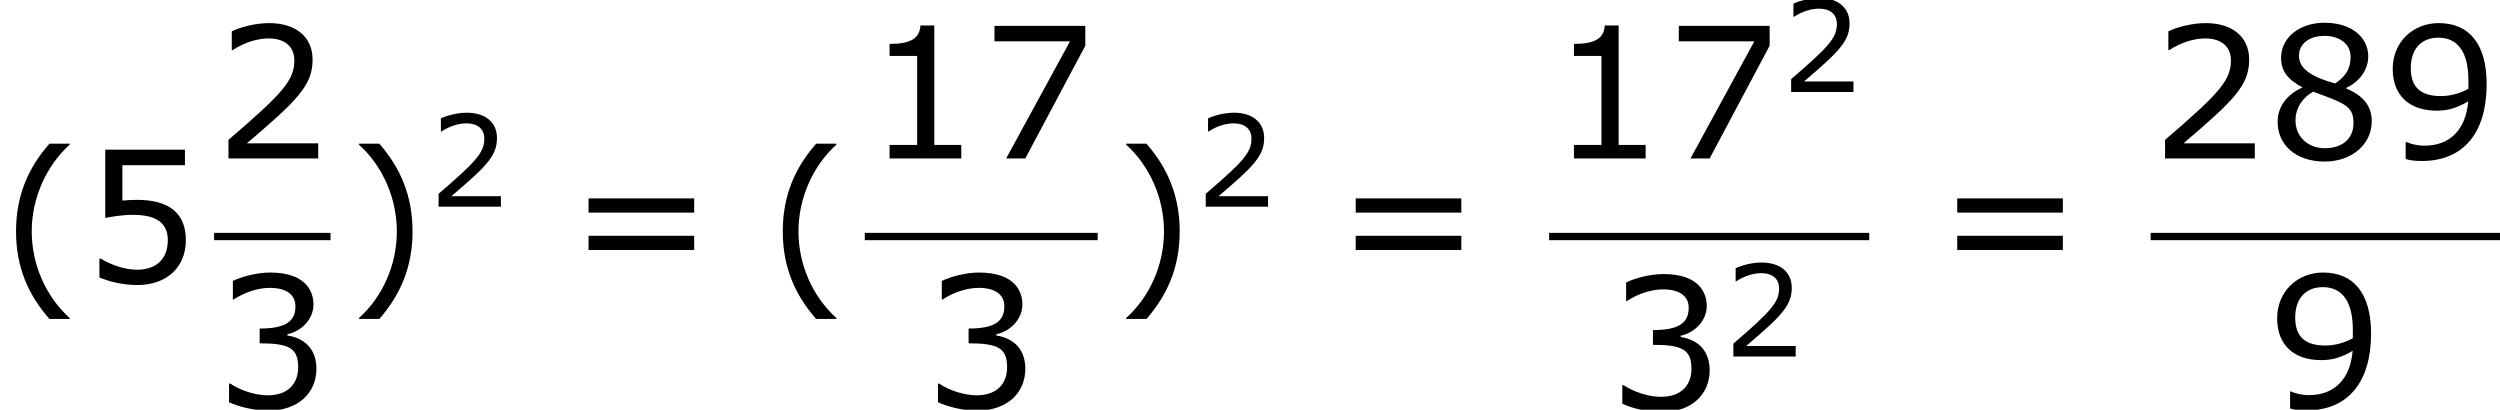 <?xml version='1.0' encoding='UTF-8'?>
<!-- This file was generated by dvisvgm 1.15.1 -->
<svg height='36.281pt' version='1.1' viewBox='-0.239 -0.229 221.361 36.281' width='221.361pt' xmlns='http://www.w3.org/2000/svg' xmlns:xlink='http://www.w3.org/1999/xlink'>
<defs>
<path d='M3.792 1.995V1.945C2.501 0.784 1.727 -0.963 1.727 -2.769C1.727 -4.566 2.501 -6.322 3.792 -7.494V-7.543H2.69C1.538 -6.233 0.873 -4.715 0.873 -2.769S1.538 0.685 2.69 1.995H3.792Z' id='g1-40'/>
<path d='M3.633 -2.769C3.633 -4.715 2.968 -6.233 1.826 -7.543H0.715V-7.494C2.015 -6.322 2.779 -4.566 2.779 -2.769C2.779 -0.963 2.015 0.784 0.715 1.945V1.995H1.826C2.968 0.685 3.633 -0.824 3.633 -2.769Z' id='g1-41'/>
<path d='M5.251 0V-0.734H3.782V-7.236H3.027C2.988 -6.531 2.491 -6.233 1.35 -6.233V-5.578H2.849V-0.734H1.35V0H5.251Z' id='g1-49'/>
<path d='M5.667 0V-0.824H1.787C4.576 -3.196 5.36 -4 5.36 -5.38C5.36 -6.6 4.466 -7.365 2.988 -7.365C2.273 -7.365 1.419 -7.146 0.963 -6.918V-5.896H1.012C1.658 -6.322 2.382 -6.531 2.968 -6.531C3.851 -6.531 4.367 -6.084 4.367 -5.33C4.367 -4.248 3.732 -3.543 0.784 -1.012V0H5.667Z' id='g1-50'/>
<path d='M5.568 -2.134C5.568 -3.127 5.002 -3.782 3.99 -3.94V-4.01C4.754 -4.169 5.409 -4.824 5.409 -5.628C5.409 -6.303 5.032 -7.365 3.047 -7.365C2.332 -7.365 1.479 -7.136 1.022 -6.908V-5.896H1.062C1.677 -6.303 2.412 -6.531 3.027 -6.531C3.93 -6.531 4.427 -6.164 4.427 -5.528C4.427 -4.675 3.841 -4.318 2.481 -4.318V-3.514C4.089 -3.514 4.576 -3.246 4.576 -2.213C4.576 -1.251 3.95 -0.685 2.928 -0.685C2.233 -0.685 1.429 -0.953 0.883 -1.32H0.814V-0.308C1.31 -0.079 2.144 0.149 2.948 0.149C4.556 0.149 5.568 -0.794 5.568 -2.134Z' id='g1-51'/>
<path d='M5.608 -2.293C5.608 -3.752 4.705 -4.486 2.958 -4.486C2.739 -4.486 2.432 -4.476 2.154 -4.447V-6.372H5.558V-7.216H1.221V-3.504C1.598 -3.573 2.154 -3.672 2.72 -3.672C4 -3.672 4.625 -3.226 4.625 -2.293C4.625 -1.28 4.01 -0.685 2.948 -0.685C2.263 -0.685 1.509 -0.963 0.973 -1.29H0.903V-0.268C1.409 -0.04 2.184 0.149 2.968 0.149C4.566 0.149 5.608 -0.824 5.608 -2.293Z' id='g1-53'/>
<path d='M5.687 -6.134V-7.216H0.744V-6.372H4.854L1.38 0H2.422L5.687 -6.134Z' id='g1-55'/>
<path d='M5.717 -2.015C5.717 -2.888 5.231 -3.424 4.327 -3.811V-3.841C5.112 -4.198 5.528 -4.893 5.528 -5.548C5.528 -6.61 4.595 -7.385 3.156 -7.385C1.777 -7.385 0.784 -6.571 0.784 -5.479C0.784 -4.744 1.151 -4.298 1.926 -3.881V-3.851C1.082 -3.474 0.596 -2.789 0.596 -1.995C0.596 -0.734 1.588 0.169 3.156 0.169C4.625 0.169 5.717 -0.764 5.717 -2.015ZM4.566 -5.538C4.566 -4.933 4.357 -4.506 3.722 -4.079C2.352 -4.466 1.757 -4.923 1.757 -5.588S2.332 -6.67 3.146 -6.67C3.98 -6.67 4.566 -6.223 4.566 -5.538ZM4.724 -1.916C4.724 -1.072 4.109 -0.556 3.166 -0.556C2.243 -0.556 1.568 -1.191 1.568 -2.064C1.568 -2.749 1.955 -3.315 2.531 -3.633C4.318 -2.978 4.724 -2.829 4.724 -1.916Z' id='g1-56'/>
<path d='M5.657 -4.04C5.657 -6.253 4.695 -7.365 3.047 -7.365C1.658 -7.365 0.546 -6.342 0.546 -4.873C0.546 -3.444 1.439 -2.6 2.938 -2.6C3.563 -2.6 4.05 -2.749 4.655 -3.107C4.526 -1.598 3.692 -0.695 2.273 -0.695C1.846 -0.695 1.489 -0.804 1.3 -0.893H1.251V0.03C1.479 0.109 1.787 0.139 2.124 0.139C4.486 0.139 5.657 -1.499 5.657 -4.04ZM4.665 -4.248V-3.792C4.208 -3.533 3.672 -3.394 3.166 -3.394C2.064 -3.394 1.529 -3.881 1.529 -4.913C1.529 -5.965 2.104 -6.571 3.037 -6.571C4.099 -6.571 4.665 -5.767 4.665 -4.248Z' id='g1-57'/>
<path d='M6.938 -3.792V-4.566H1.191V-3.792H6.938ZM6.938 -1.757V-2.531H1.191V-1.757H6.938Z' id='g1-61'/>
<use id='g3-40' transform='scale(1.44)' xlink:href='#g1-40'/>
<use id='g3-41' transform='scale(1.44)' xlink:href='#g1-41'/>
<use id='g3-49' transform='scale(1.44)' xlink:href='#g1-49'/>
<use id='g3-50' transform='scale(1.44)' xlink:href='#g1-50'/>
<use id='g3-51' transform='scale(1.44)' xlink:href='#g1-51'/>
<use id='g3-53' transform='scale(1.44)' xlink:href='#g1-53'/>
<use id='g3-55' transform='scale(1.44)' xlink:href='#g1-55'/>
<use id='g3-56' transform='scale(1.44)' xlink:href='#g1-56'/>
<use id='g3-57' transform='scale(1.44)' xlink:href='#g1-57'/>
<use id='g3-61' transform='scale(1.44)' xlink:href='#g1-61'/>
</defs>
<g id='page1' transform='matrix(1.13 0 0 1.13 -63.986 -61.228)'>
<use x='56.413' xlink:href='#g3-40' y='76.102'/>
<use x='62.902' xlink:href='#g3-53' y='76.102'/>
<use x='73.188' xlink:href='#g3-50' y='66.397'/>
<rect height='0.574' width='9.124' x='73.188' y='72.228'/>
<use x='73.188' xlink:href='#g3-51' y='85.943'/>
<use x='83.507' xlink:href='#g3-41' y='76.102'/>
<use x='89.996' xlink:href='#g1-50' y='70.178'/>
<use x='100.816' xlink:href='#g3-61' y='76.102'/>
<use x='116.492' xlink:href='#g3-40' y='76.102'/>
<use x='124.176' xlink:href='#g3-49' y='66.397'/>
<use x='133.266' xlink:href='#g3-55' y='66.397'/>
<rect height='0.574' width='18.248' x='124.176' y='72.228'/>
<use x='128.738' xlink:href='#g3-51' y='85.943'/>
<use x='143.62' xlink:href='#g3-41' y='76.102'/>
<use x='150.109' xlink:href='#g1-50' y='70.178'/>
<use x='160.928' xlink:href='#g3-61' y='76.102'/>
<use x='177.8' xlink:href='#g3-49' y='66.397'/>
<use x='186.89' xlink:href='#g3-55' y='66.397'/>
<use x='195.98' xlink:href='#g1-50' y='61.191'/>
<rect height='0.574' width='25.083' x='177.8' y='72.228'/>
<use x='182.362' xlink:href='#g3-51' y='86.061'/>
<use x='191.452' xlink:href='#g1-50' y='81.916'/>
<use x='208.063' xlink:href='#g3-61' y='76.102'/>
<use x='224.935' xlink:href='#g3-50' y='66.397'/>
<use x='234.025' xlink:href='#g3-56' y='66.397'/>
<use x='243.115' xlink:href='#g3-57' y='66.397'/>
<rect height='0.574' width='27.372' x='224.935' y='72.228'/>
<use x='234.059' xlink:href='#g3-57' y='85.943'/>
</g>
</svg>
